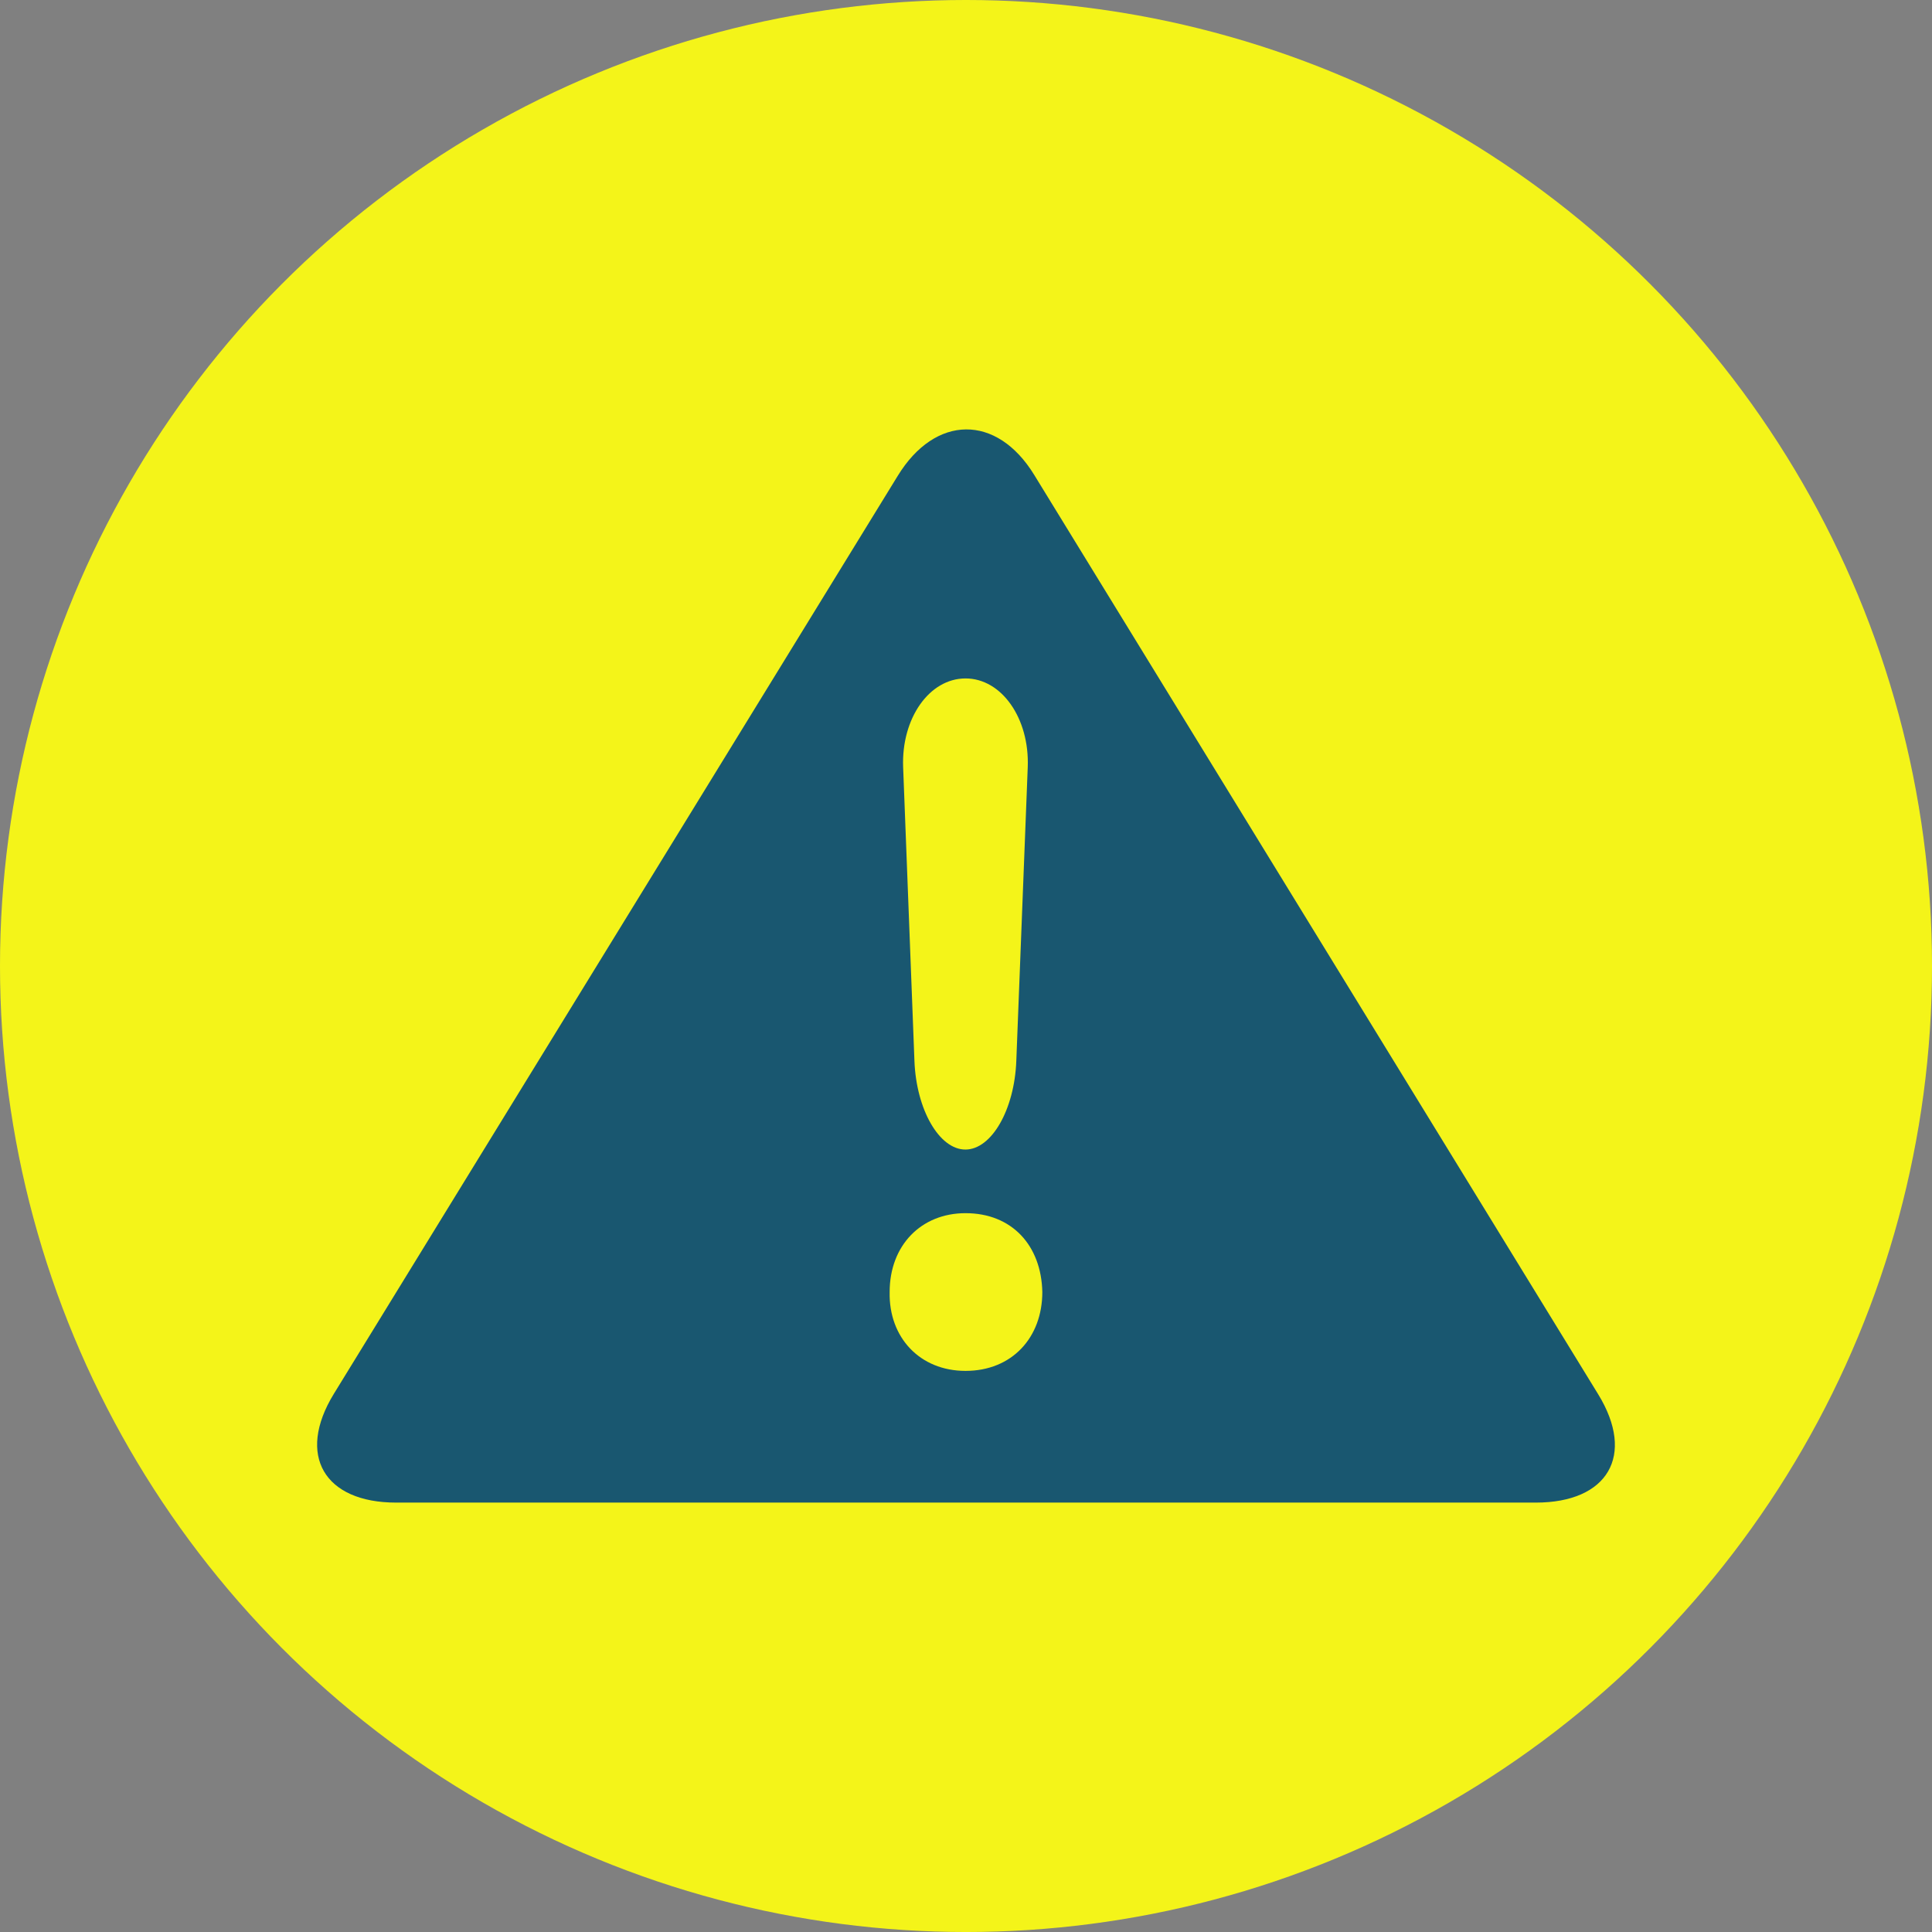 <!-- Generator: Adobe Illustrator 22.0.1, SVG Export Plug-In  -->
<svg version="1.1"
	 xmlns="http://www.w3.org/2000/svg" xmlns:xlink="http://www.w3.org/1999/xlink" xmlns:a="http://ns.adobe.com/AdobeSVGViewerExtensions/3.0/"
	 x="0px" y="0px" width="161.671px" height="161.671px" viewBox="0 0 161.671 161.671"
	 style="overflow:scroll;enable-background:new 0 0 161.671 161.671;" xml:space="preserve">
<rect x="0" y="0" width="161.671" height="161.671" fill="#808080" stroke="none"/>
<style type="text/css">
	.st0{fill:#F4F419;}
	.st1{fill:#195770;}
</style>
<defs>
</defs>
<circle class="st0" cx="80.836" cy="80.836" r="80.836"/>
<g>
	<path class="st1" d="M133.74,116.678L86.546,39.743c-3.141-5.127-8.279-5.055-11.42,0.072l-47.195,76.831
		c-3.141,5.131-0.795,9.092,5.213,9.092h95.379C134.536,125.738,136.881,121.802,133.74,116.678z M80.796,56.772
		c3.022,0,5.361,3.339,5.206,7.419L85.045,88.78c-0.155,4.077-2.072,7.415-4.26,7.415c-2.188,0-4.109-3.339-4.264-7.415
		l-0.946-24.589C75.421,60.111,77.767,56.772,80.796,56.772z M80.796,114.717c-3.814,0-6.43-2.788-6.35-6.599
		c0-3.893,2.623-6.599,6.35-6.599c3.886,0,6.343,2.706,6.426,6.599C87.222,111.929,84.682,114.717,80.796,114.717z"/>
</g>
</svg>
